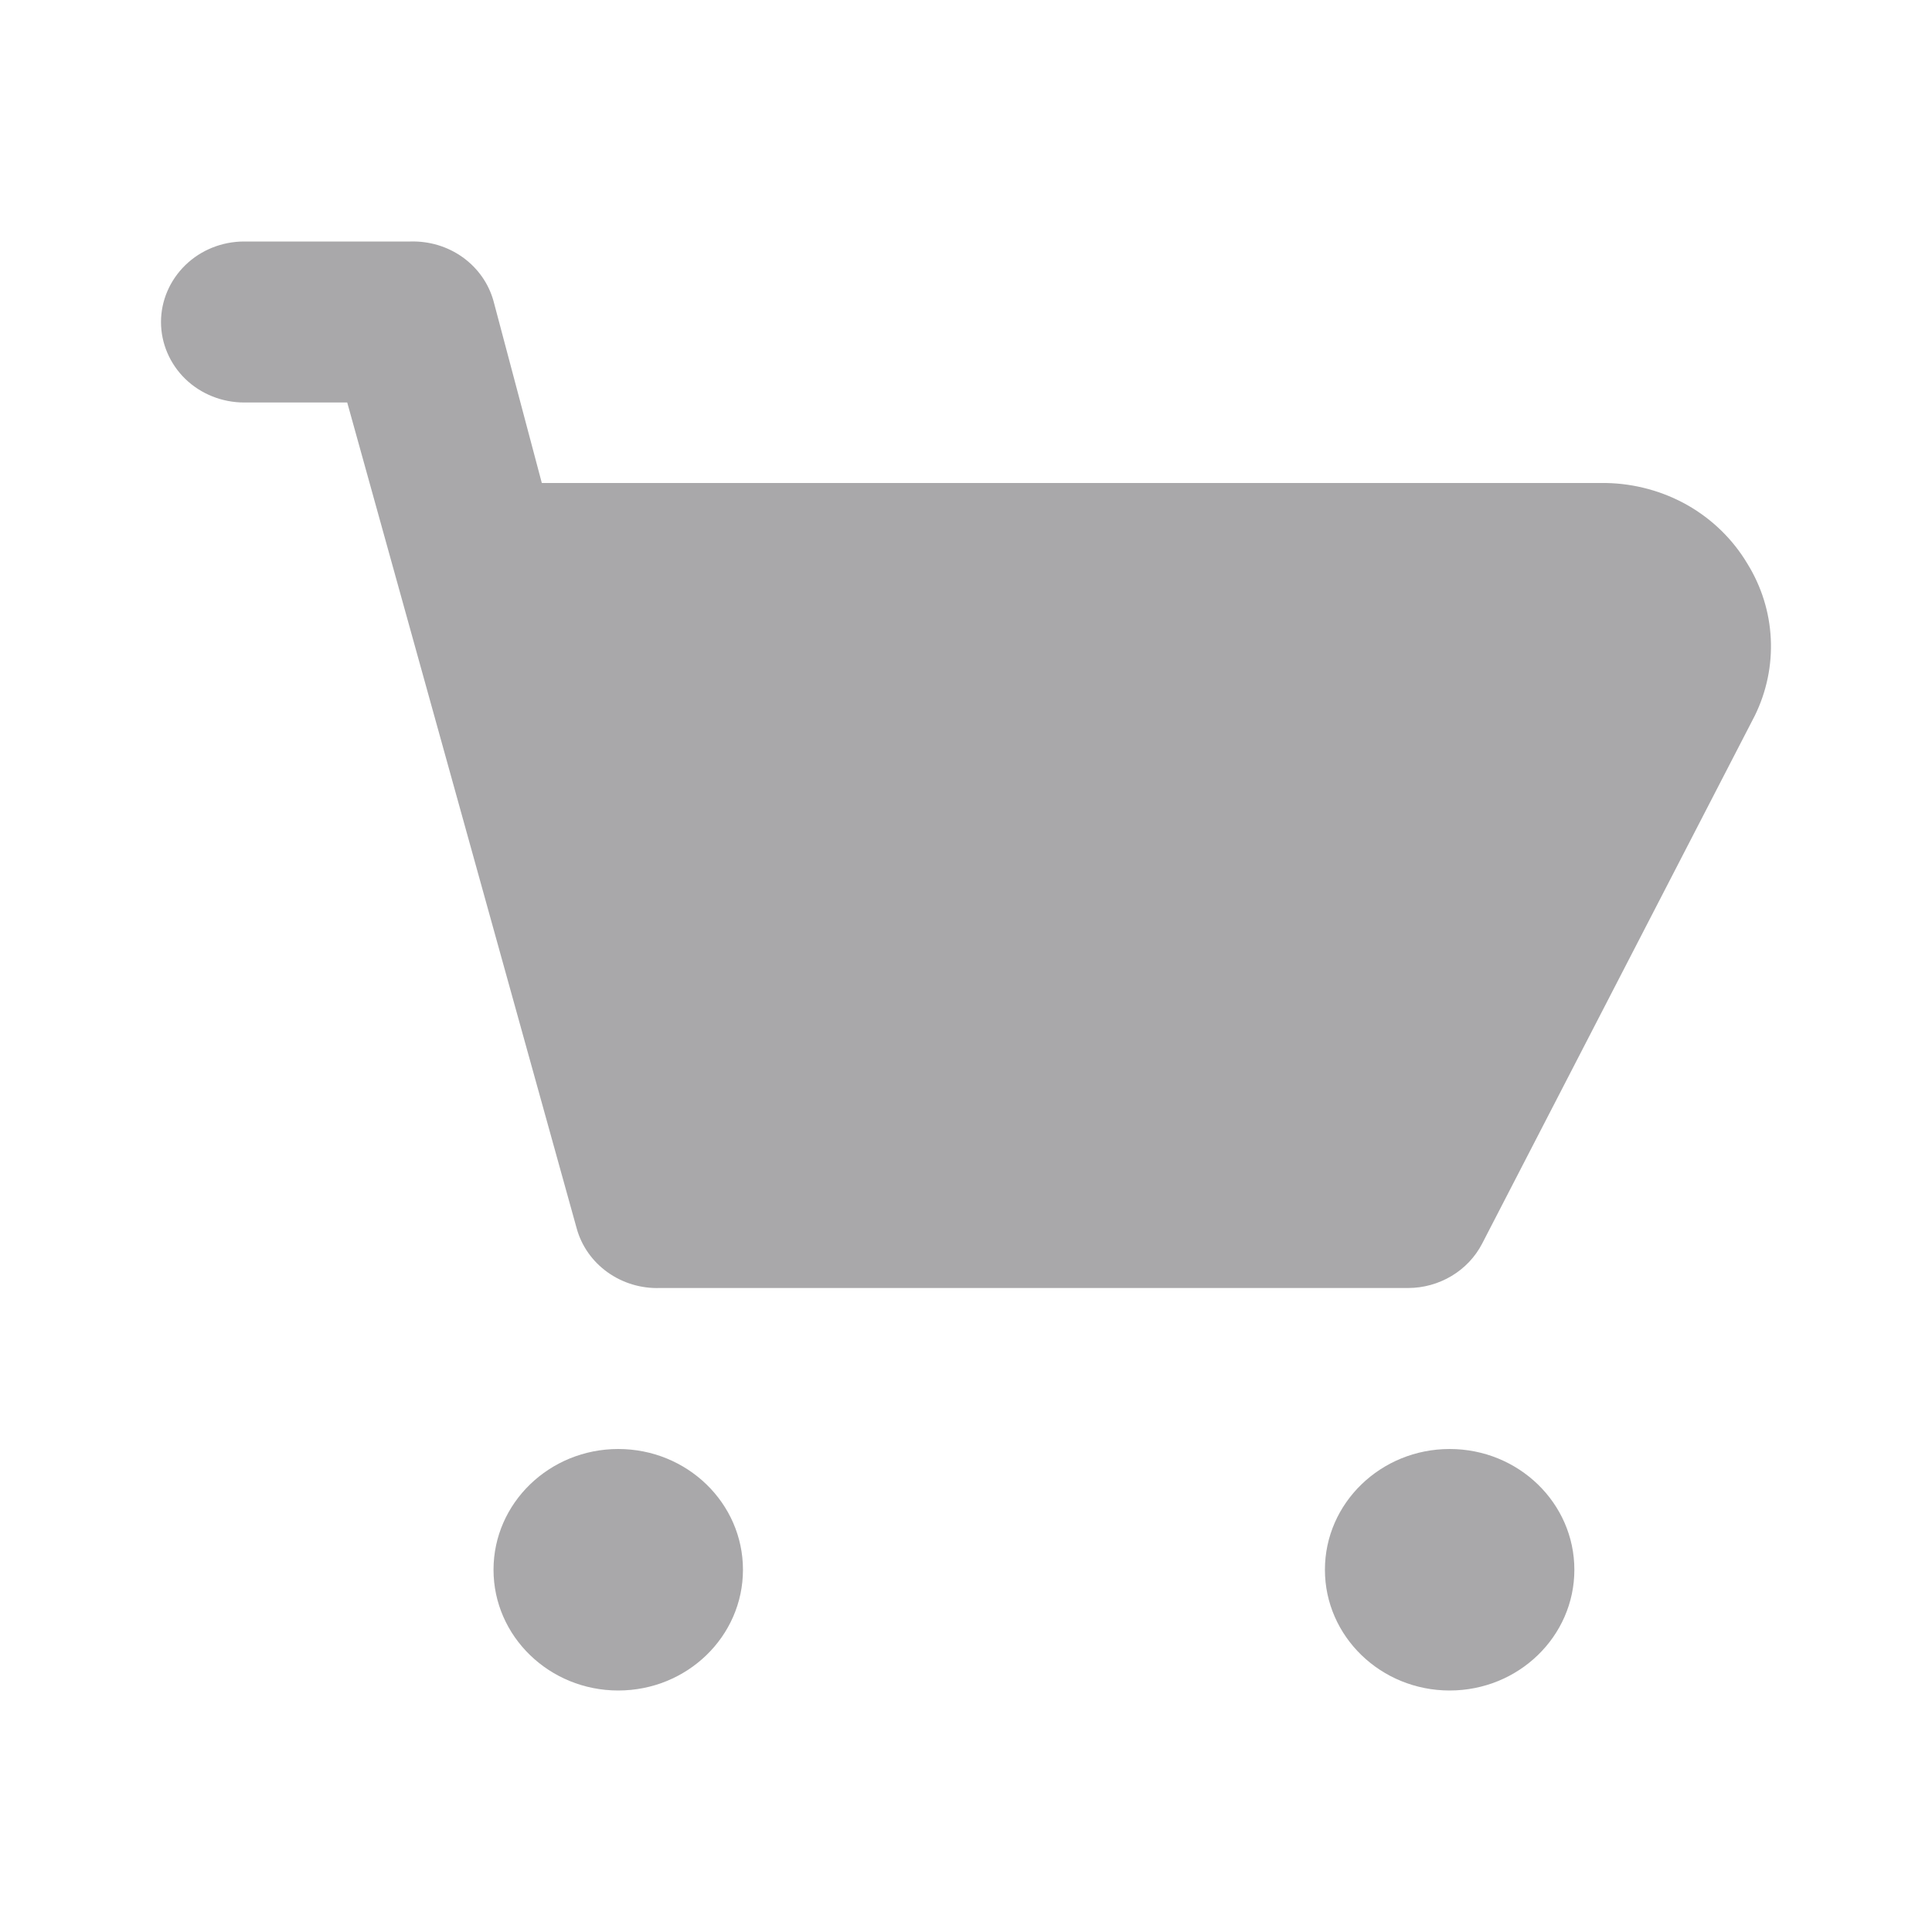 <svg width="18" height="18" viewBox="0 0 18 18" fill="none" xmlns="http://www.w3.org/2000/svg">
<g opacity="0.38">
<path d="M16.279 5.25C16.145 5.026 15.954 4.839 15.723 4.707C15.492 4.576 15.23 4.505 14.963 4.5H5.048L4.598 2.805C4.553 2.642 4.452 2.498 4.311 2.397C4.17 2.296 3.999 2.245 3.824 2.25H2.275C2.069 2.25 1.872 2.329 1.727 2.47C1.582 2.611 1.5 2.802 1.5 3C1.5 3.199 1.582 3.39 1.727 3.531C1.872 3.671 2.069 3.75 2.275 3.75H3.235L5.373 11.445C5.418 11.609 5.52 11.753 5.66 11.853C5.801 11.954 5.973 12.006 6.148 12H13.119C13.262 12 13.402 11.961 13.524 11.888C13.646 11.815 13.744 11.711 13.808 11.588L16.349 6.668C16.459 6.444 16.51 6.198 16.498 5.951C16.486 5.703 16.411 5.463 16.279 5.25Z" fill="#1C1B1F"/>
<path d="M5.76 15.75C6.402 15.75 6.922 15.246 6.922 14.625C6.922 14.004 6.402 13.5 5.76 13.5C5.119 13.5 4.598 14.004 4.598 14.625C4.598 15.246 5.119 15.75 5.76 15.75Z" fill="#1C1B1F"/>
<path d="M13.506 15.75C14.148 15.75 14.668 15.246 14.668 14.625C14.668 14.004 14.148 13.5 13.506 13.5C12.865 13.5 12.344 14.004 12.344 14.625C12.344 15.246 12.865 15.75 13.506 15.75Z" fill="#1C1B1F"/>
</g>
</svg>

